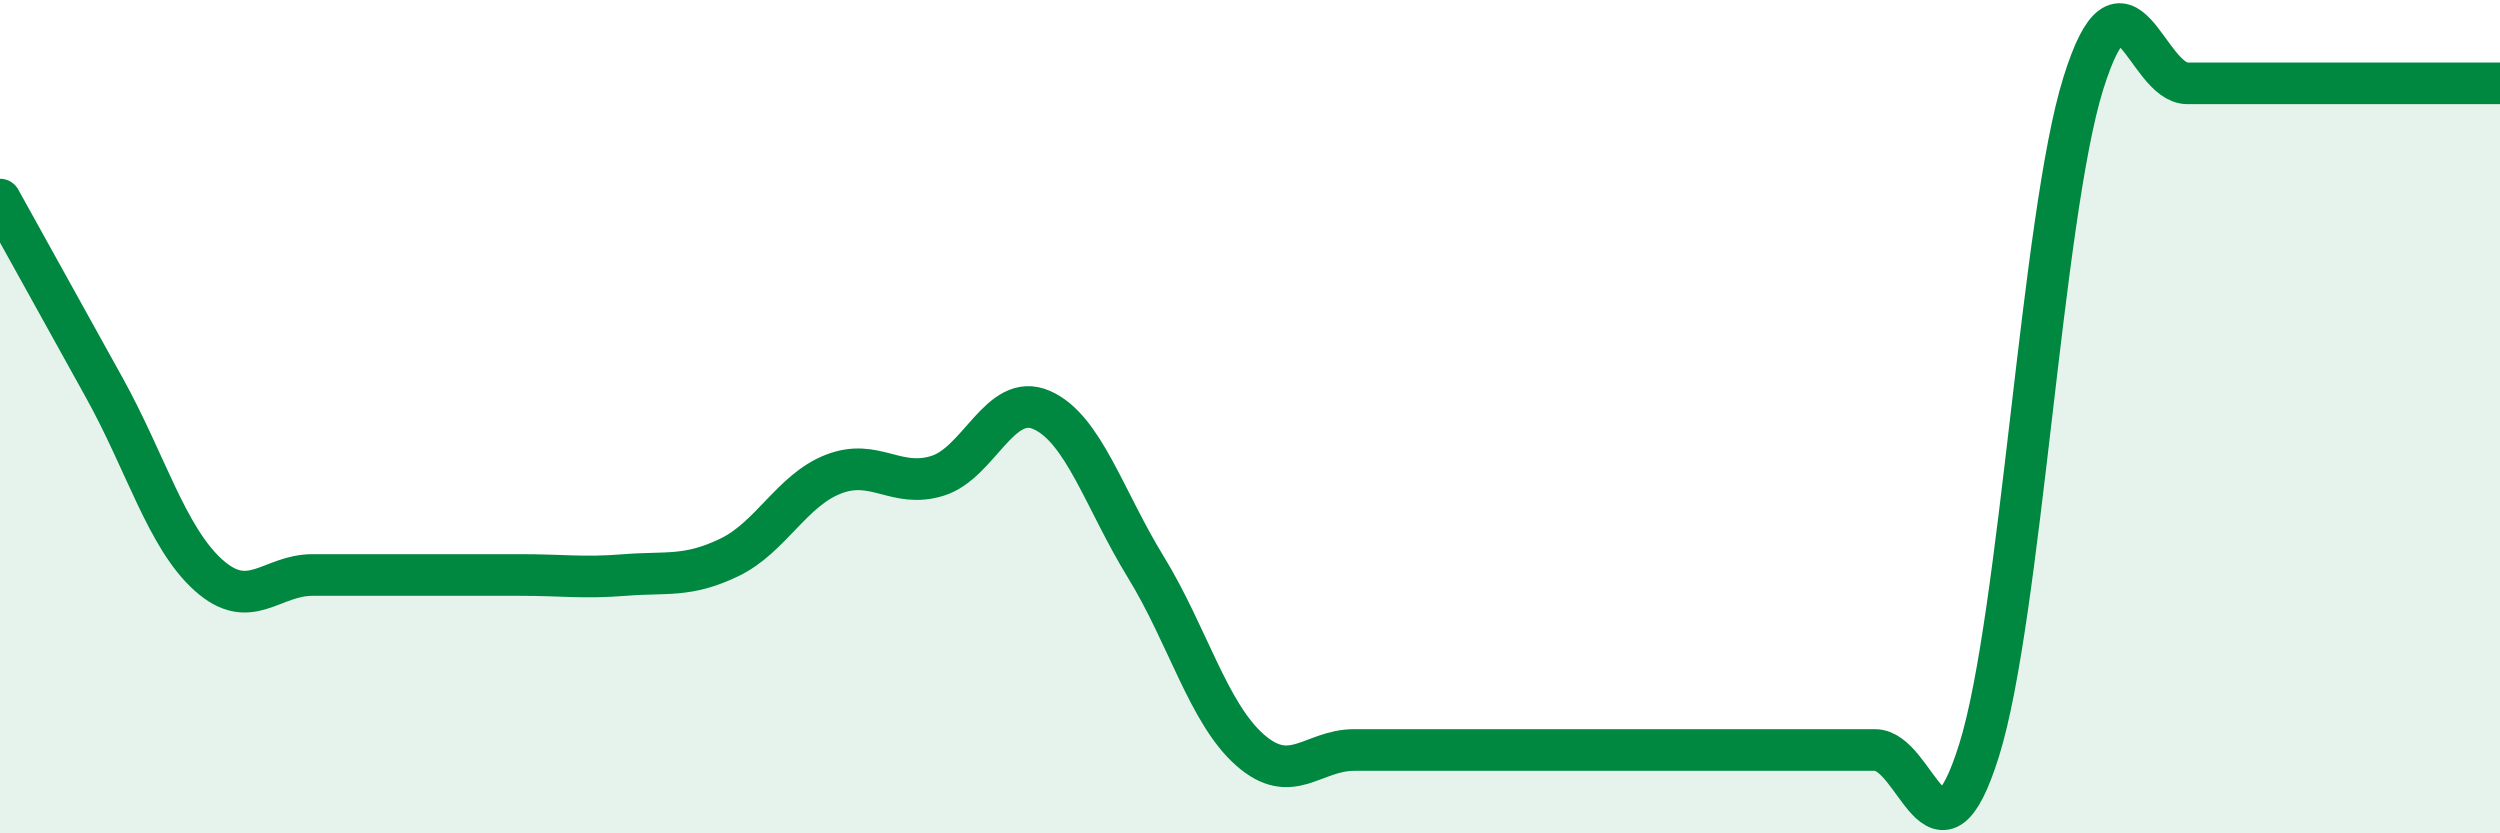 
    <svg width="60" height="20" viewBox="0 0 60 20" xmlns="http://www.w3.org/2000/svg">
      <path
        d="M 0,4.79 C 0.5,5.69 1.5,7.5 2.5,9.3 C 3.5,11.1 4,12.9 5,13.8 C 6,14.7 6.5,13.8 7.5,13.8 C 8.5,13.8 9,13.8 10,13.8 C 11,13.8 11.5,13.8 12.5,13.8 C 13.5,13.8 14,13.88 15,13.8 C 16,13.72 16.5,13.86 17.5,13.38 C 18.5,12.9 19,11.77 20,11.38 C 21,10.99 21.5,11.73 22.5,11.42 C 23.5,11.11 24,9.4 25,9.84 C 26,10.28 26.5,11.98 27.5,13.61 C 28.5,15.24 29,17.12 30,18 C 31,18.88 31.5,18 32.5,18 C 33.5,18 34,18 35,18 C 36,18 36.5,18 37.5,18 C 38.5,18 39,18 40,18 C 41,18 41.5,18 42.5,18 C 43.5,18 44,18 45,18 C 46,18 46.5,21.2 47.5,18 C 48.5,14.8 49,5.2 50,2 C 51,-1.2 51.5,2 52.5,2 C 53.5,2 53.5,2 55,2 C 56.5,2 59,2 60,2L60 20L0 20Z"
        fill="#008740"
        opacity="0.1"
        stroke-linecap="round"
        stroke-linejoin="round"
      />
      <path
        d="M 0,4.79 C 0.5,5.69 1.5,7.5 2.5,9.3 C 3.5,11.1 4,12.9 5,13.8 C 6,14.7 6.5,13.8 7.5,13.8 C 8.5,13.8 9,13.8 10,13.8 C 11,13.8 11.5,13.8 12.5,13.8 C 13.5,13.8 14,13.88 15,13.8 C 16,13.72 16.5,13.86 17.5,13.38 C 18.5,12.9 19,11.77 20,11.38 C 21,10.99 21.5,11.73 22.5,11.42 C 23.5,11.11 24,9.4 25,9.84 C 26,10.28 26.5,11.98 27.5,13.61 C 28.5,15.24 29,17.12 30,18 C 31,18.88 31.5,18 32.5,18 C 33.5,18 34,18 35,18 C 36,18 36.5,18 37.5,18 C 38.5,18 39,18 40,18 C 41,18 41.5,18 42.5,18 C 43.5,18 44,18 45,18 C 46,18 46.5,21.2 47.5,18 C 48.5,14.8 49,5.2 50,2 C 51,-1.2 51.5,2 52.5,2 C 53.5,2 53.5,2 55,2 C 56.5,2 59,2 60,2"
        stroke="#008740"
        stroke-width="1"
        fill="none"
        stroke-linecap="round"
        stroke-linejoin="round"
      />
    </svg>
  